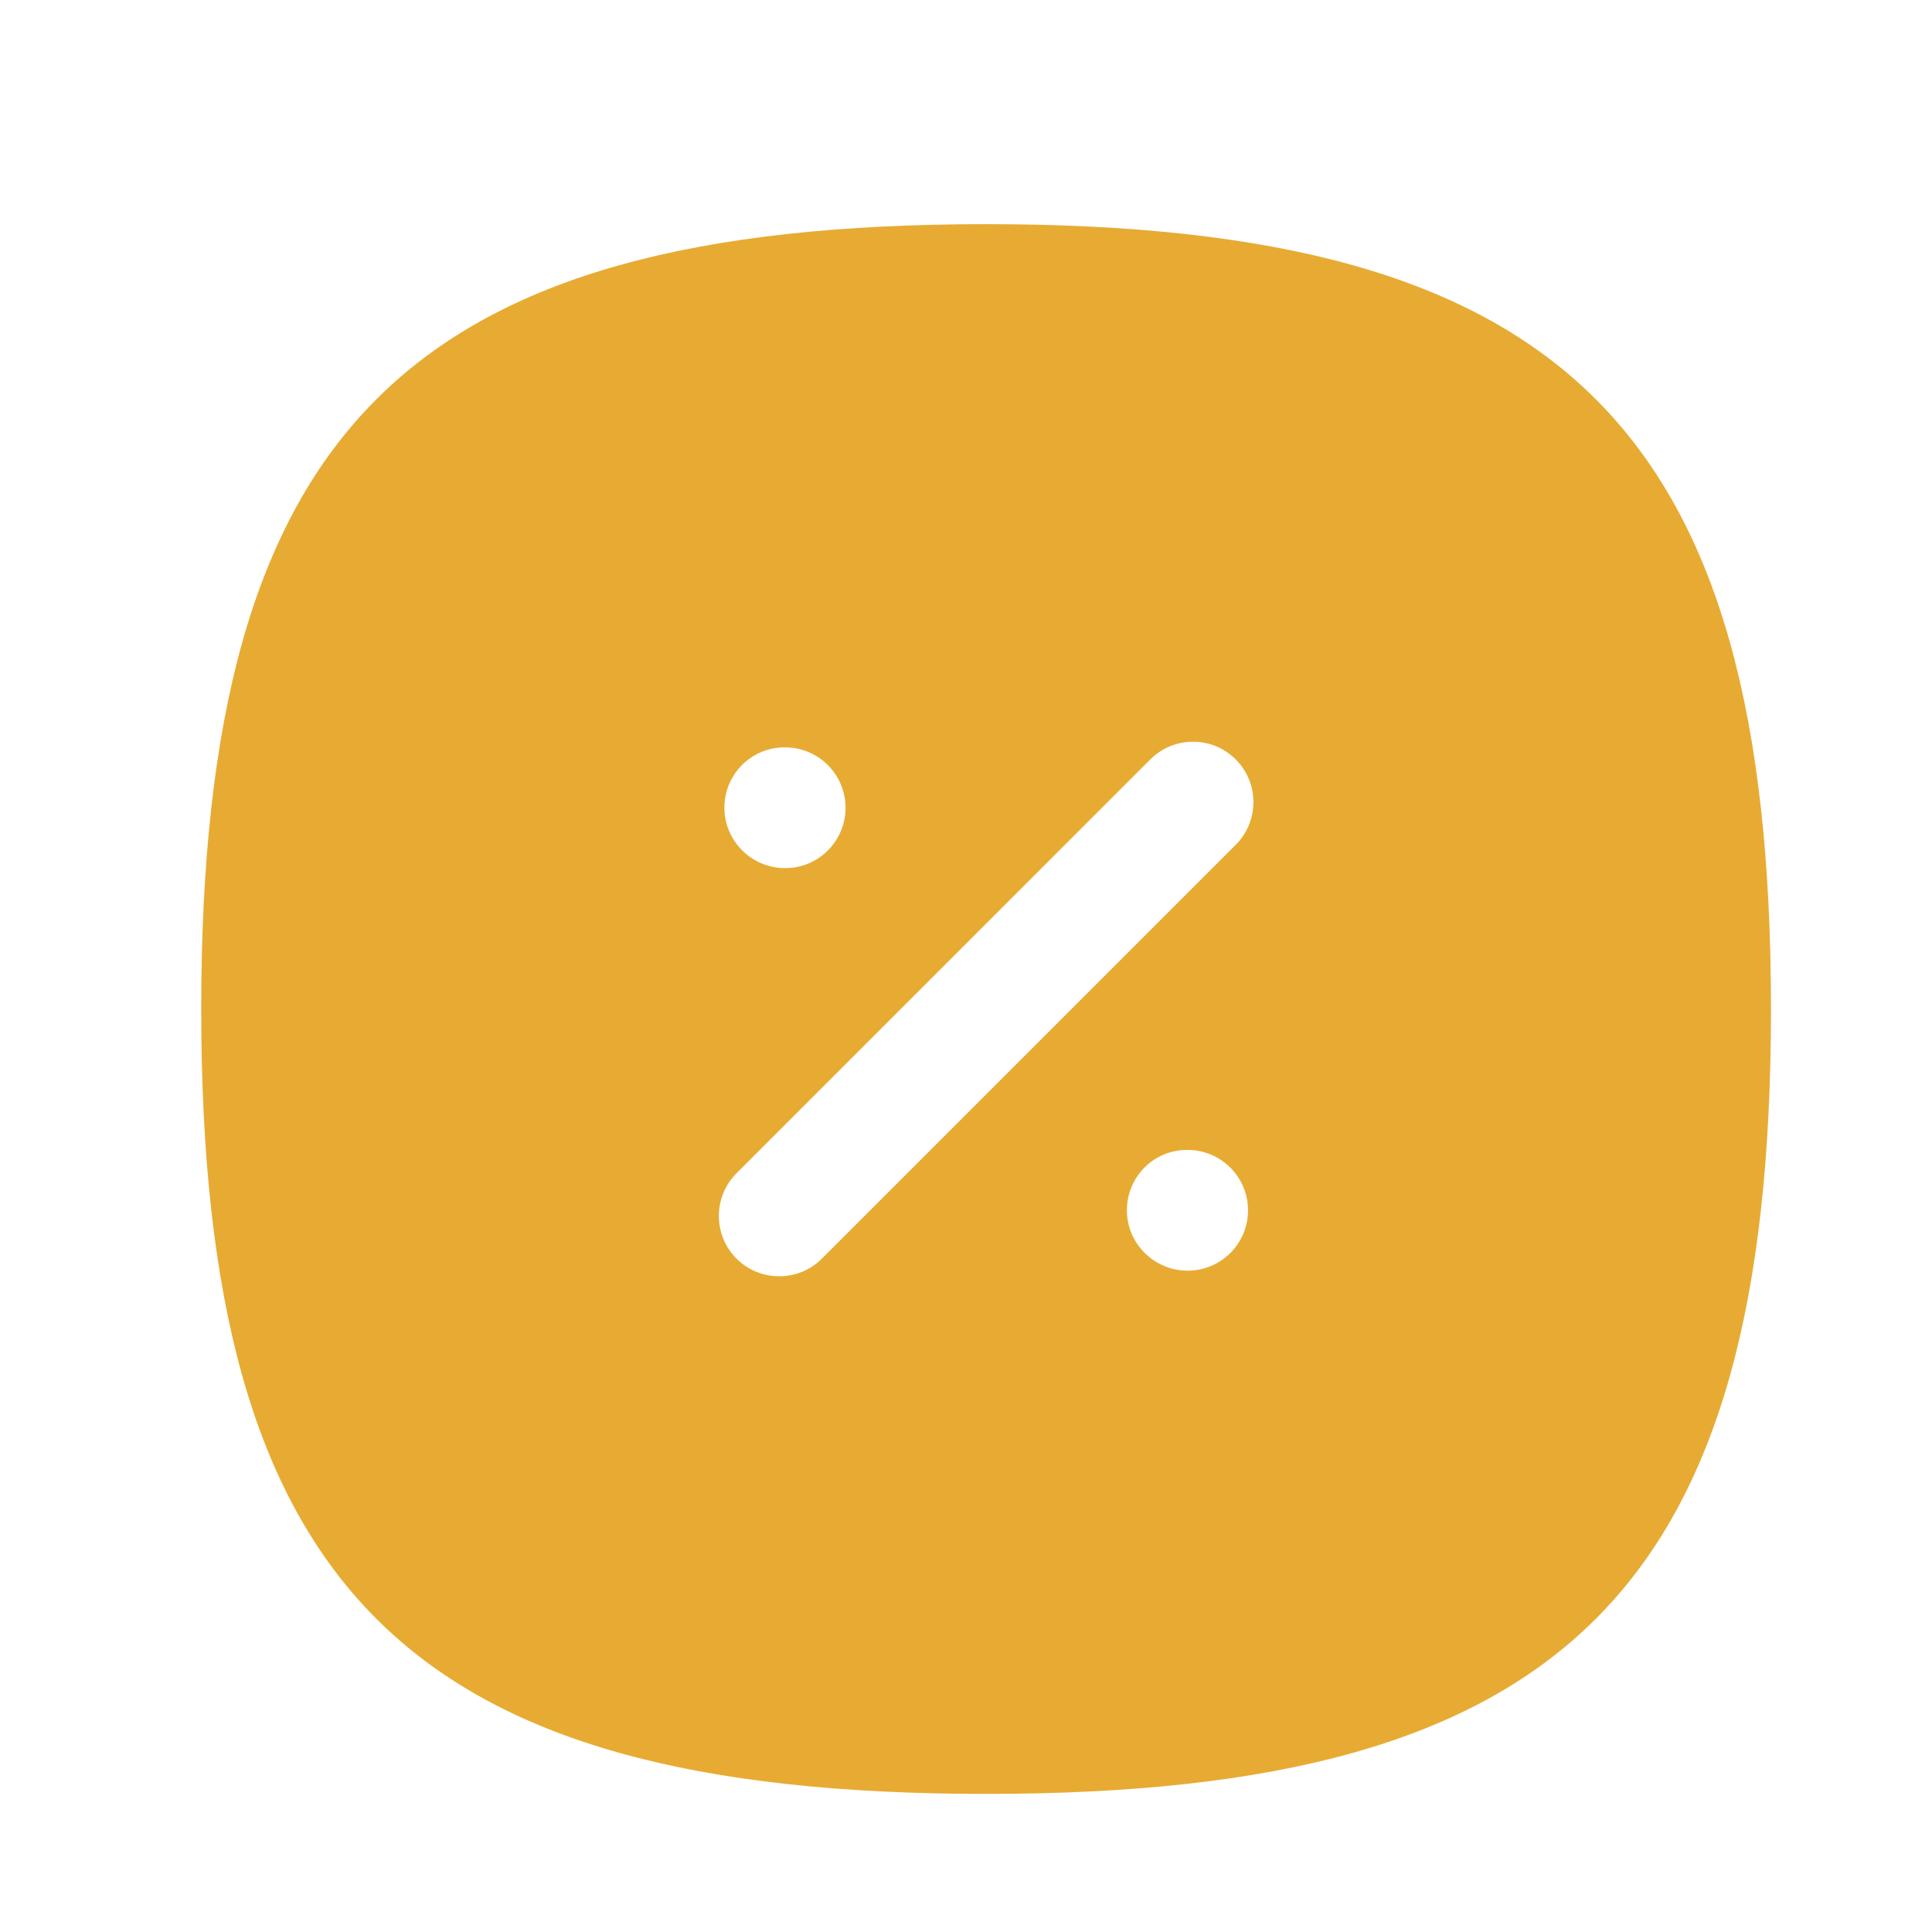 <?xml version="1.0" encoding="UTF-8"?> <svg xmlns="http://www.w3.org/2000/svg" width="40" height="40" viewBox="0 0 40 40" fill="none"><path fill-rule="evenodd" clip-rule="evenodd" d="M25.584 17.491L17.016 26.059C16.773 26.303 16.453 26.424 16.133 26.424C15.813 26.424 15.493 26.303 15.249 26.059C14.761 25.571 14.761 24.779 15.249 24.291L23.816 15.723C24.304 15.234 25.096 15.234 25.584 15.723C26.073 16.211 26.073 17.003 25.584 17.491ZM24.589 26.308C23.899 26.308 23.331 25.748 23.331 25.058C23.331 24.368 23.884 23.808 24.576 23.808H24.589C25.279 23.808 25.839 24.368 25.839 25.058C25.839 25.748 25.279 26.308 24.589 26.308ZM16.243 15.474H16.256C16.946 15.474 17.506 16.034 17.506 16.724C17.506 17.415 16.946 17.974 16.256 17.974C15.566 17.974 14.998 17.415 14.998 16.724C14.998 16.034 15.551 15.474 16.243 15.474ZM20.416 4.641C8.419 4.641 4.166 8.894 4.166 20.891C4.166 32.888 8.419 37.141 20.416 37.141C32.414 37.141 36.666 32.888 36.666 20.891C36.666 8.894 32.414 4.641 20.416 4.641Z" fill="#E7AB33"></path></svg> 